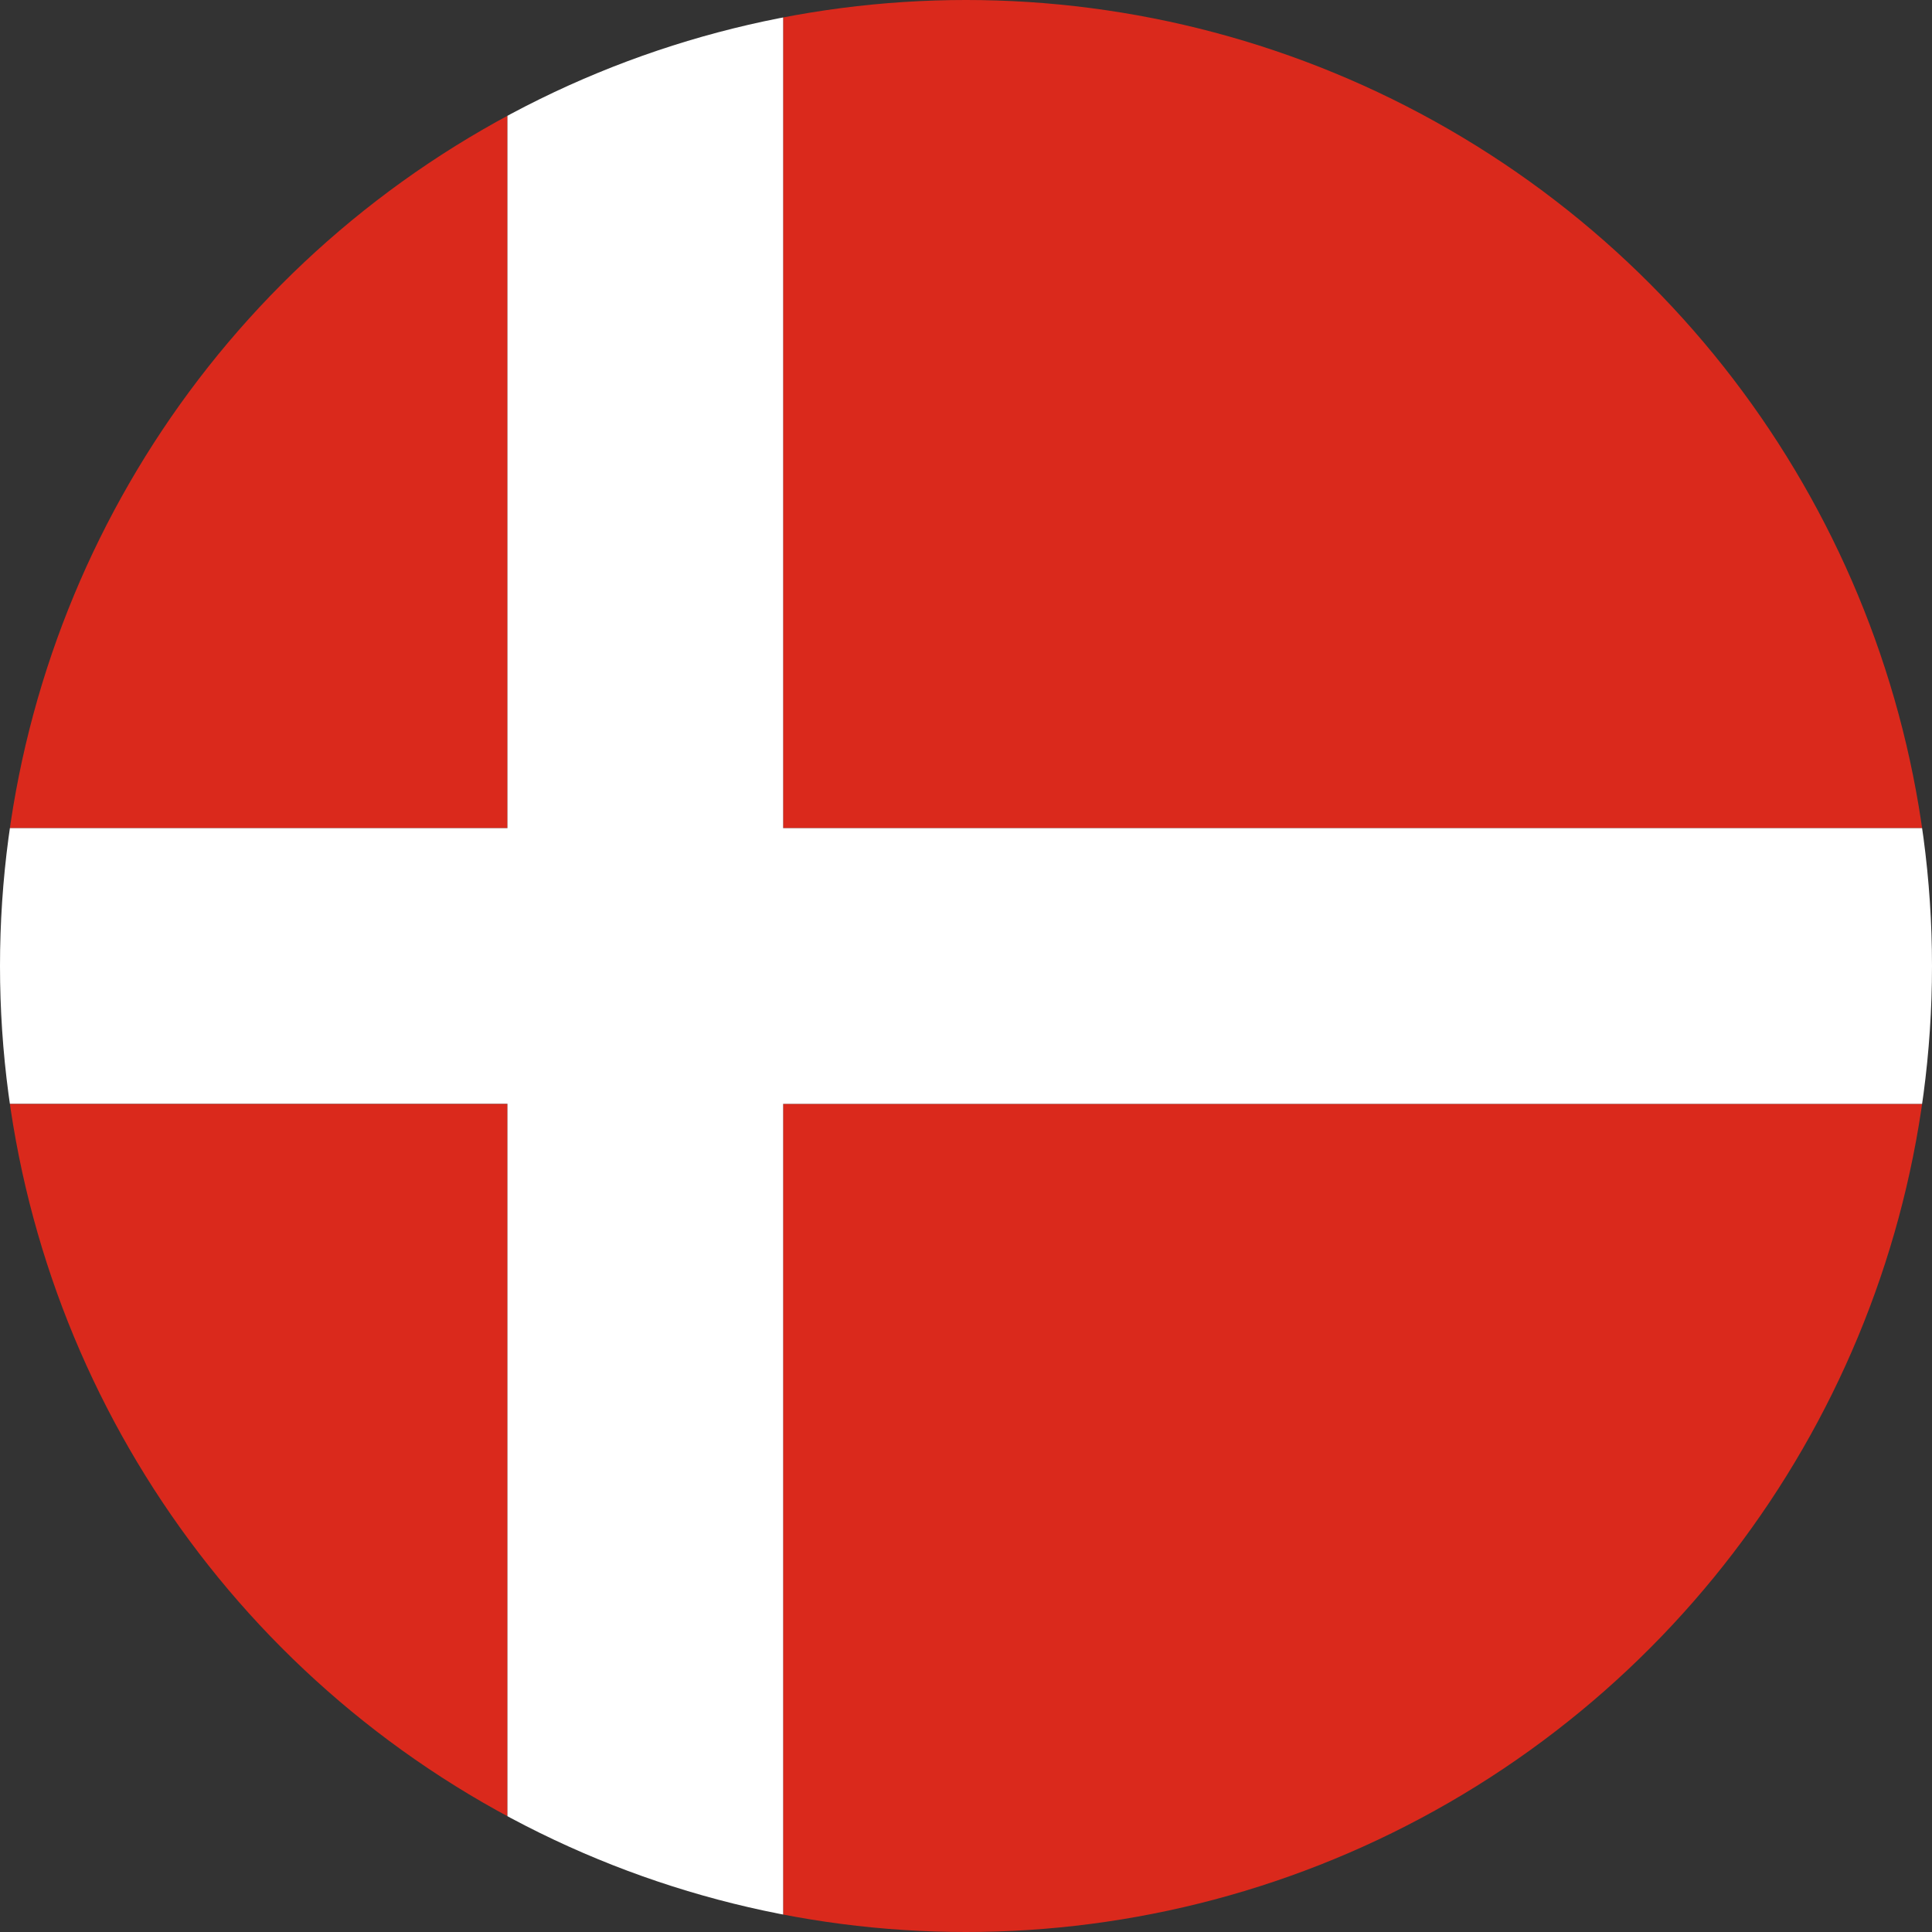 <svg id="Flaggen" xmlns="http://www.w3.org/2000/svg" xmlns:xlink="http://www.w3.org/1999/xlink" width="20" height="20" viewBox="0 0 20 20">
  <rect x="0" y="0" width="20" height="20" fill="#333333" stroke="none"/>
  <defs>
    <clipPath id="clip-path">
      <circle id="Ellipse_414" data-name="Ellipse 414" cx="10" cy="10" r="10" fill="none"/>
    </clipPath>
  </defs>
  <g id="Gruppe_3644" data-name="Gruppe 3644" clip-path="url(#clip-path)">
    <rect id="Rechteck_3490" data-name="Rechteck 3490" width="5.253" height="8.573" fill="#da291c"/>
    <rect id="Rechteck_3491" data-name="Rechteck 3491" width="11.893" height="8.573" transform="translate(8.107)" fill="#da291c"/>
    <rect id="Rechteck_3492" data-name="Rechteck 3492" width="5.253" height="8.573" transform="translate(0 11.427)" fill="#da291c"/>
    <rect id="Rechteck_3493" data-name="Rechteck 3493" width="11.893" height="8.573" transform="translate(8.107 11.427)" fill="#da291c"/>
    <path id="Pfad_2621" data-name="Pfad 2621" d="M8.107,0H5.253V8.573H0v2.853H5.253V20H8.107V11.427H20V8.573H8.107Z" fill="#fff"/>
  </g>
</svg>
